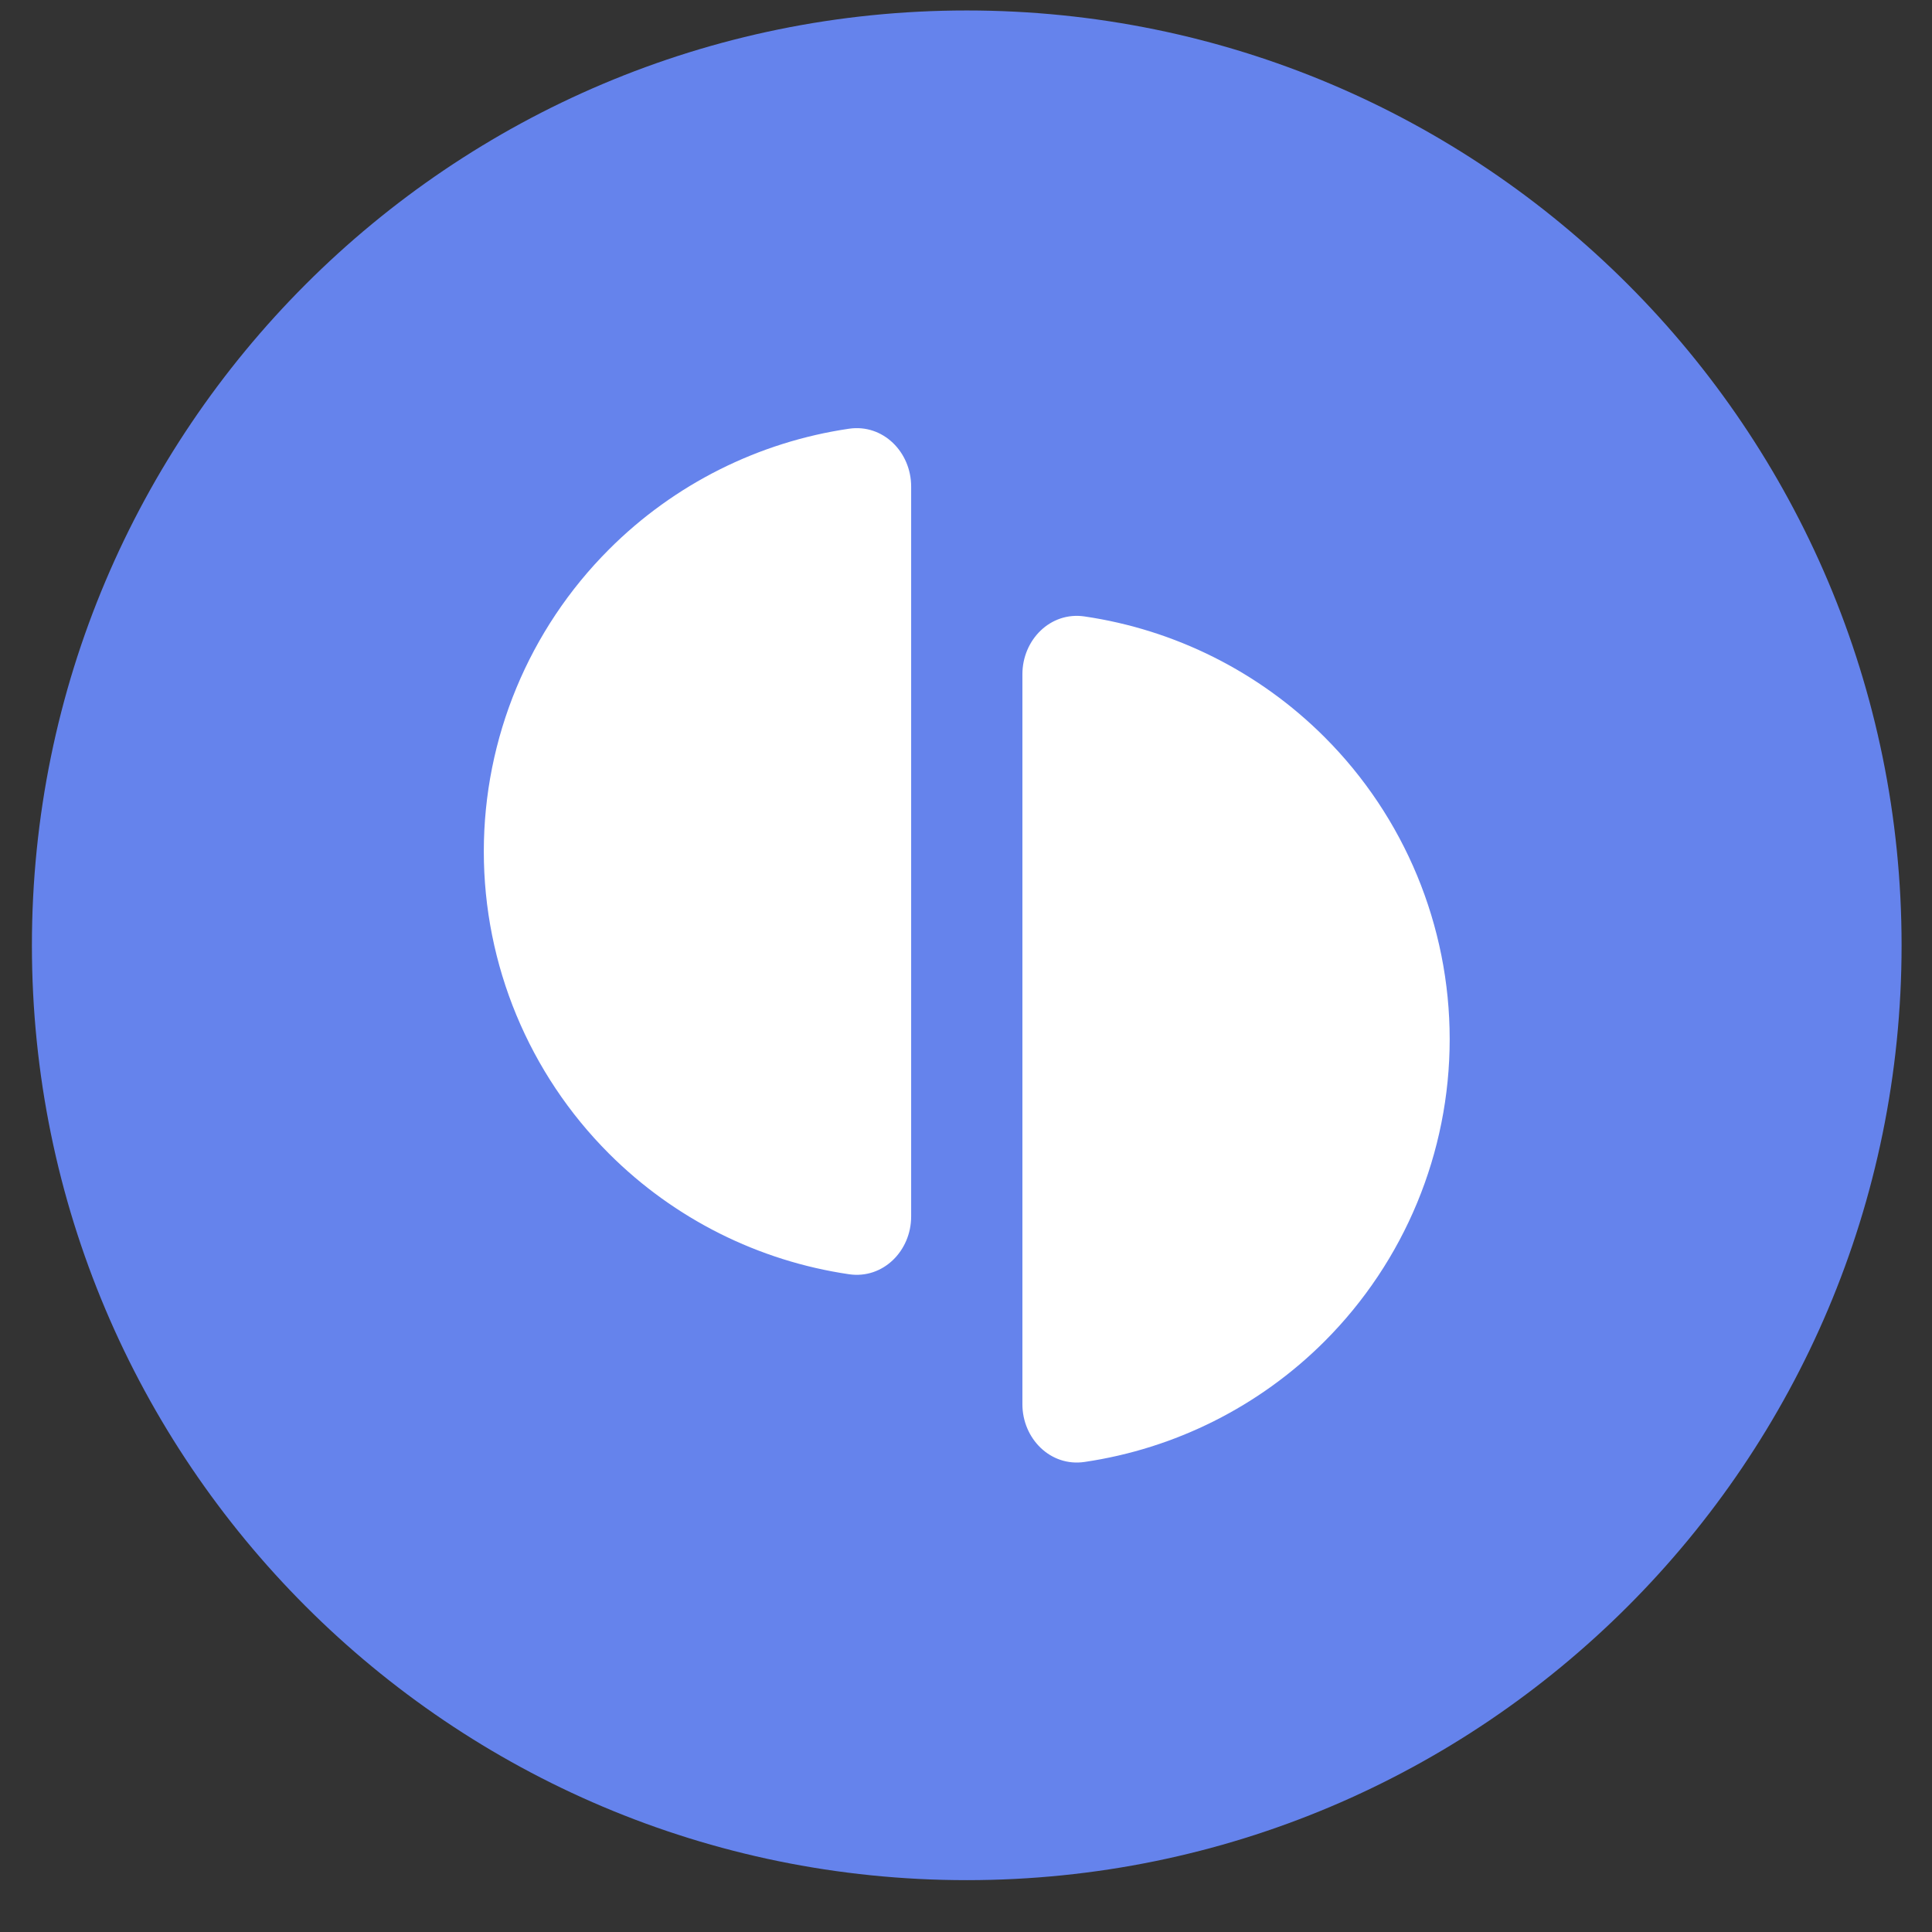 <?xml version="1.0" encoding="UTF-8"?> <svg xmlns="http://www.w3.org/2000/svg" width="31" height="31" viewBox="0 0 31 31" fill="none"><rect x="0" y="0" width="31" height="31" fill="#333333" stroke="none"/> <path d="M0.512 15.168C0.512 6.884 7.227 0.168 15.512 0.168C23.796 0.168 30.512 6.884 30.512 15.168C30.512 23.452 23.796 30.168 15.512 30.168C7.227 30.168 0.512 23.452 0.512 15.168Z" fill="#6583EC"></path> <path d="M14.62 19.519C14.62 20.071 14.169 20.526 13.623 20.446C12.173 20.233 10.82 19.559 9.772 18.511C8.486 17.225 7.763 15.481 7.763 13.663C7.763 11.844 8.486 10.101 9.772 8.815C10.82 7.766 12.173 7.092 13.623 6.879C14.169 6.799 14.62 7.254 14.62 7.807L14.62 13.663L14.62 19.519Z" fill="white"></path> <path d="M16.405 10.819C16.405 10.266 16.855 9.811 17.401 9.891C18.851 10.104 20.204 10.778 21.253 11.827C22.539 13.112 23.261 14.856 23.261 16.675C23.261 18.493 22.539 20.237 21.253 21.523C20.204 22.571 18.851 23.245 17.401 23.458C16.855 23.538 16.405 23.083 16.405 22.531L16.405 16.675L16.405 10.819Z" fill="white"></path> </svg> 